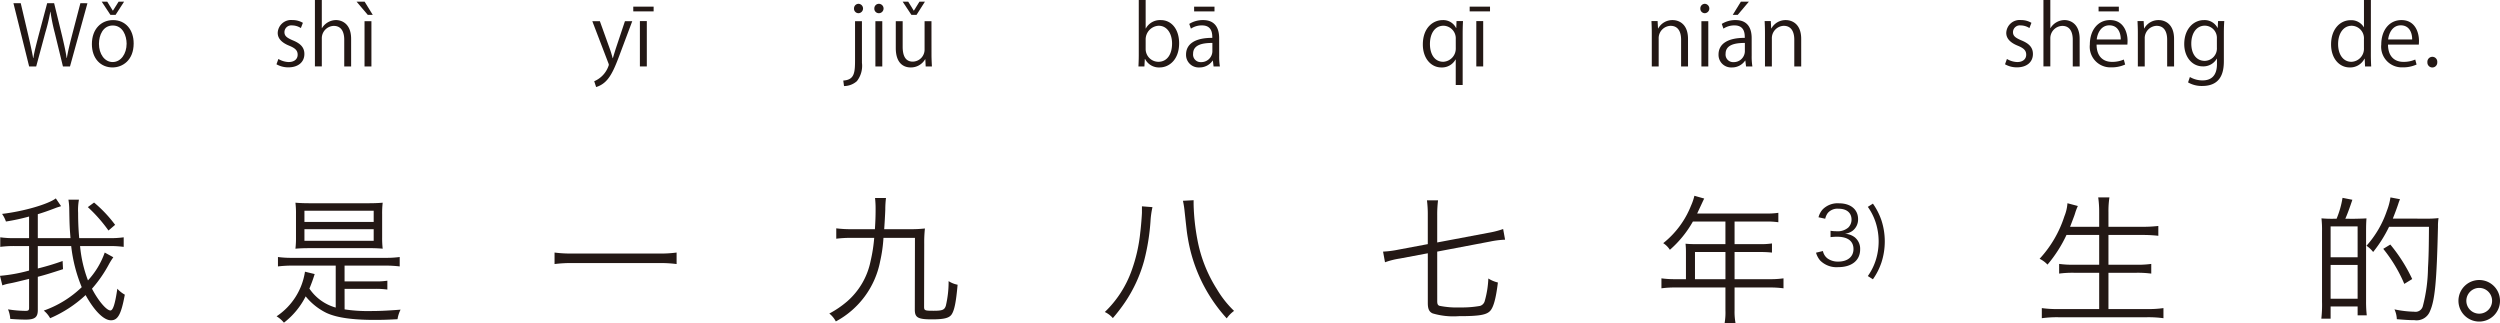 <svg xmlns="http://www.w3.org/2000/svg" width="361.003" height="46.675" viewBox="0 0 361.003 46.675"><defs><style>.a{fill:#231815;}</style></defs><g transform="translate(-113.726 -602.971)"><path class="a" d="M126.353,603.438l-2.519,9.127h-1.02l-1.187-4.88a26.536,26.536,0,0,1-.612-3.023h-.024a26.5,26.5,0,0,1-.719,3.01l-1.319,4.893h-1.02l-2.266-9.127h1.055l1.115,4.75c.264,1.151.516,2.254.672,3.166h.036c.132-.923.432-2,.731-3.178l1.26-4.738h1.007l1.151,4.726c.252,1.091.516,2.183.648,3.178h.036c.18-1.043.432-2.051.72-3.178l1.235-4.726Z"/><path class="a" d="M133.027,609.243c0,2.435-1.608,3.466-3.059,3.466-1.679,0-2.974-1.259-2.974-3.37,0-2.231,1.391-3.466,3.058-3.466C131.839,605.873,133.027,607.24,133.027,609.243Zm-3.011-2.591c-1.415,0-2,1.392-2,2.651,0,1.452.8,2.627,1.979,2.627s2.015-1.175,2.015-2.651C132.007,608.116,131.443,606.652,130.016,606.652Zm.4-1.535h-.744l-1.259-1.906h.8l.8,1.295h.024l.816-1.295h.791Z"/><path class="a" d="M157.171,607.024a2.342,2.342,0,0,0-1.271-.383.985.985,0,0,0-1.1.971c0,.564.372.827,1.212,1.188,1.055.431,1.667.983,1.667,1.967,0,1.163-.887,1.93-2.315,1.93a3.458,3.458,0,0,1-1.715-.443l.276-.768a3.118,3.118,0,0,0,1.475.444c.875,0,1.308-.468,1.308-1.056,0-.611-.349-.947-1.212-1.3-1.1-.443-1.667-1.056-1.667-1.847a1.932,1.932,0,0,1,2.135-1.859,2.9,2.9,0,0,1,1.5.4Z"/><path class="a" d="M164.43,612.565h-.995V608.7c0-1.067-.384-1.99-1.512-1.99a1.781,1.781,0,0,0-1.727,1.835v4.017H159.2v-9.594h.995v4.065h.024a2.4,2.4,0,0,1,2.027-1.163c.8,0,2.183.492,2.183,2.711Z"/><path class="a" d="M165.213,603.211h1.164l1.175,1.906h-.719Zm2.147,9.354h-.995v-6.536h.995Z"/><path class="a" d="M205.024,606.029l-1.738,4.629c-.78,2.123-1.332,3.347-2.147,4.114a3.31,3.31,0,0,1-1.331.768l-.276-.84a3.734,3.734,0,0,0,2.111-2.35.83.83,0,0,0-.073-.277l-2.314-6.044h1.091l1.427,3.97c.168.456.312.972.42,1.367h.036c.108-.4.264-.887.42-1.391l1.319-3.946Z"/><path class="a" d="M205.172,603.93h2.938v.684h-2.938Zm1.955,8.635h-1v-6.548h1Z"/><path class="a" d="M238.193,612.05a3.583,3.583,0,0,1-.731,2.638,2.787,2.787,0,0,1-1.859.708l-.108-.792c1.6-.108,1.7-1.1,1.7-2.986v-5.589h.995Zm-.5-7.172a.647.647,0,0,1-.647-.684.656.656,0,0,1,.672-.672.679.679,0,0,1-.025,1.356Z"/><path class="a" d="M240.629,604.878a.647.647,0,0,1-.647-.684.653.653,0,0,1,.66-.672.678.678,0,0,1-.013,1.356Zm.5,7.687h-.995v-6.536h.995Z"/><path class="a" d="M248.235,610.826c0,.672.036,1.236.06,1.739h-.9l-.048-1.031h-.036a2.37,2.37,0,0,1-2.087,1.175c-.984,0-2.147-.563-2.147-2.806v-3.874h.995v3.682c0,1.271.372,2.159,1.464,2.159a1.731,1.731,0,0,0,1.7-1.775v-4.066h.995Zm-2.159-5.709h-.743l-1.26-1.906h.8l.8,1.295h.024l.8-1.295h.791Z"/><path class="a" d="M279.184,607.084a2.326,2.326,0,0,1,2.171-1.211c1.547,0,2.638,1.331,2.638,3.347,0,2.374-1.451,3.489-2.806,3.489a2.234,2.234,0,0,1-2.111-1.223h-.036l-.06,1.079h-.863c.024-.431.048-1.091.048-1.619v-7.975h.995v4.113Zm-.024,2.927a1.845,1.845,0,0,0,1.835,1.883c1.272,0,1.979-1.091,1.979-2.639,0-1.367-.672-2.567-1.943-2.567a1.984,1.984,0,0,0-1.871,2.028Z"/><path class="a" d="M289.778,611.006a9.142,9.142,0,0,0,.1,1.559h-.911l-.1-.839h-.036a2.275,2.275,0,0,1-1.931.983,1.811,1.811,0,0,1-1.907-1.858c0-1.572,1.367-2.423,3.79-2.412,0-.551,0-1.8-1.487-1.8a2.834,2.834,0,0,0-1.6.467l-.241-.683a3.722,3.722,0,0,1,1.992-.552c1.846,0,2.326,1.308,2.326,2.6Zm-.983-1.835c-1.235,0-2.783.181-2.783,1.559a1.087,1.087,0,0,0,1.128,1.211,1.6,1.6,0,0,0,1.655-1.535Zm-2.639-5.241H289.1v.684h-2.939Z"/><path class="a" d="M324.984,606.017c-.024.516-.047,1.067-.047,1.8v7.424h-1v-3.67H323.9a2.228,2.228,0,0,1-2.051,1.139c-1.475,0-2.663-1.307-2.663-3.31,0-2.459,1.512-3.526,2.855-3.526A2.058,2.058,0,0,1,323.977,607h.036l.036-.983Zm-1.044,2.6a1.822,1.822,0,0,0-1.762-1.931c-1.236,0-1.967,1.1-1.967,2.639,0,1.367.6,2.567,1.931,2.567a1.9,1.9,0,0,0,1.8-1.931Z"/><path class="a" d="M325.948,603.93h2.938v.684h-2.938Zm1.954,8.635h-.995v-6.548h.995Z"/><path class="a" d="M357.479,612.565h-1V608.7c0-1.067-.383-2-1.522-2a1.782,1.782,0,0,0-1.716,1.86v4.005h-.995v-4.857c0-.672-.023-1.163-.048-1.691h.888l.059,1.067h.025a2.332,2.332,0,0,1,2.1-1.211c.816,0,2.207.492,2.207,2.711Z"/><path class="a" d="M359.906,604.878a.647.647,0,0,1-.648-.684.653.653,0,0,1,.66-.672.679.679,0,0,1-.012,1.356Zm.5,7.687h-.995v-6.536h.995Z"/><path class="a" d="M366.671,611.006a9.135,9.135,0,0,0,.1,1.559h-.913l-.1-.839h-.036a2.273,2.273,0,0,1-1.931.983,1.812,1.812,0,0,1-1.907-1.858c0-1.572,1.367-2.423,3.79-2.412,0-.551,0-1.8-1.488-1.8a2.83,2.83,0,0,0-1.594.467l-.24-.683a3.718,3.718,0,0,1,1.991-.552c1.846,0,2.326,1.308,2.326,2.6Zm-.984-1.835c-1.235,0-2.782.181-2.782,1.559a1.088,1.088,0,0,0,1.128,1.211,1.6,1.6,0,0,0,1.654-1.535Zm-.575-5.96h1.152l-1.608,1.906h-.719Z"/><path class="a" d="M373.823,612.565h-1V608.7c0-1.067-.384-2-1.522-2a1.782,1.782,0,0,0-1.716,1.86v4.005h-.995v-4.857c0-.672-.024-1.163-.048-1.691h.888l.059,1.067h.025a2.332,2.332,0,0,1,2.1-1.211c.816,0,2.207.492,2.207,2.711Z"/><path class="a" d="M406.775,607.024a2.339,2.339,0,0,0-1.271-.383.985.985,0,0,0-1.1.971c0,.564.372.827,1.211,1.188,1.056.431,1.668.983,1.668,1.967,0,1.163-.887,1.93-2.315,1.93a3.458,3.458,0,0,1-1.715-.443l.276-.768a3.118,3.118,0,0,0,1.475.444c.876,0,1.308-.468,1.308-1.056,0-.611-.348-.947-1.212-1.3-1.1-.443-1.667-1.056-1.667-1.847a1.932,1.932,0,0,1,2.134-1.859,2.9,2.9,0,0,1,1.5.4Z"/><path class="a" d="M414.034,612.565h-1V608.7c0-1.067-.384-1.99-1.511-1.99a1.781,1.781,0,0,0-1.727,1.835v4.017H408.8v-9.594h.995v4.065h.024a2.4,2.4,0,0,1,2.028-1.163c.8,0,2.182.492,2.182,2.711Z"/><path class="a" d="M420.6,612.29a4.745,4.745,0,0,1-2.051.407,2.975,2.975,0,0,1-3.047-3.3c0-2.05,1.151-3.526,2.914-3.526,2.016,0,2.531,1.847,2.531,2.986,0,.228-.012.4-.024.552h-4.449c.011,1.812,1.043,2.495,2.218,2.495a4.125,4.125,0,0,0,1.715-.336Zm-.636-3.622c.012-.888-.36-2.039-1.644-2.039-1.2,0-1.726,1.139-1.823,2.039Zm-3.2-4.738h2.926v.684h-2.926Z"/><path class="a" d="M427.666,612.565h-1V608.7c0-1.067-.384-2-1.523-2a1.781,1.781,0,0,0-1.715,1.86v4.005h-.995v-4.857c0-.672-.025-1.163-.048-1.691h.887l.06,1.067h.024a2.334,2.334,0,0,1,2.1-1.211c.815,0,2.207.492,2.207,2.711Z"/><path class="a" d="M434.914,606.017c-.036.467-.06,1-.06,1.8v3.814c0,1.14-.024,3.754-3.119,3.754a3.908,3.908,0,0,1-2.05-.516l.263-.779a3.6,3.6,0,0,0,1.835.491c1.2,0,2.075-.636,2.075-2.362v-.78h-.024a2.233,2.233,0,0,1-2.026,1.116c-1.56,0-2.675-1.38-2.675-3.215,0-2.267,1.415-3.466,2.83-3.466A2.1,2.1,0,0,1,433.942,607h.024l.049-.983Zm-1.067,2.518a1.762,1.762,0,0,0-1.74-1.858c-1.151,0-1.955,1.019-1.955,2.6,0,1.392.672,2.483,1.944,2.483a1.79,1.79,0,0,0,1.751-1.919Z"/><path class="a" d="M456.081,610.946c0,.528.023,1.176.048,1.619h-.888l-.048-1.115h-.036a2.311,2.311,0,0,1-2.135,1.259c-1.51,0-2.686-1.307-2.686-3.322,0-2.206,1.3-3.5,2.818-3.5a2.1,2.1,0,0,1,1.908,1.008h.023v-3.922h1Zm-1-2.3a1.808,1.808,0,0,0-1.763-1.956c-1.235,0-1.967,1.152-1.967,2.651,0,1.38.648,2.555,1.931,2.555a1.881,1.881,0,0,0,1.8-1.991Z"/><path class="a" d="M462.682,612.29a4.745,4.745,0,0,1-2.051.407,2.975,2.975,0,0,1-3.047-3.3c0-2.05,1.151-3.526,2.914-3.526,2.016,0,2.531,1.847,2.531,2.986,0,.228-.011.4-.024.552h-4.449c.011,1.812,1.043,2.495,2.218,2.495a4.125,4.125,0,0,0,1.715-.336Zm-.636-3.622c.012-.888-.36-2.039-1.644-2.039-1.2,0-1.726,1.139-1.823,2.039Z"/><path class="a" d="M464.244,611.954a.723.723,0,0,1,.719-.78.714.714,0,0,1,.708.78.715.715,0,1,1-1.427,0Z"/><path class="a" d="M125.289,638.5a18.691,18.691,0,0,0,1.14,4.961,11.571,11.571,0,0,0,2.421-4.022l1.24.681a9.735,9.735,0,0,0-.64,1.02,18.658,18.658,0,0,1-2.441,3.521c.9,1.74,2.1,3.141,2.66,3.141.381,0,.681-.961,1-3.141a4.093,4.093,0,0,0,1.08.86c-.52,2.84-1,3.7-2,3.7-1.041,0-2.4-1.361-3.661-3.641a17.773,17.773,0,0,1-5.121,3.341,3.771,3.771,0,0,0-.921-1.1,15.163,15.163,0,0,0,5.482-3.381,21.751,21.751,0,0,1-1.521-5.94h-4.821v3.24a35.779,35.779,0,0,0,3.581-1.08l.06,1.18c-1.92.62-2.56.82-3.641,1.1v4.8c0,1.04-.42,1.381-1.76,1.381-.66,0-1.4-.04-2.22-.1a4.226,4.226,0,0,0-.32-1.379,17.052,17.052,0,0,0,2.5.219c.44,0,.54-.08.54-.439v-4.182c-1.96.481-2.18.54-2.821.66a6.06,6.06,0,0,0-1.04.281l-.34-1.38a23.092,23.092,0,0,0,4.2-.761V638.5h-2.1a14.864,14.864,0,0,0-2.061.119v-1.38a13.685,13.685,0,0,0,2.061.12h2.1v-3.121a29.657,29.657,0,0,1-3.341.721,4.4,4.4,0,0,0-.56-1.1c3.061-.36,6.622-1.38,7.762-2.24l.76,1.12-.36.12a5.039,5.039,0,0,0-.52.18c-.94.36-1.74.641-2.481.86v3.461h4.721c-.119-1.5-.139-1.76-.179-4.081a9.052,9.052,0,0,0-.121-1.48h1.521a8.327,8.327,0,0,0-.12,1.921c0,1.2.04,2.3.159,3.64h4.422a13.911,13.911,0,0,0,2-.12v1.38a14.859,14.859,0,0,0-2.06-.119Zm2.02-6.282a18.583,18.583,0,0,1,3.041,3.22l-.96.821a21.43,21.43,0,0,0-2.981-3.381Z"/><path class="a" d="M163.487,647.646a21.81,21.81,0,0,0,3.661.24c1.3,0,2.321-.04,4.421-.2a4.626,4.626,0,0,0-.44,1.379c-1.54.081-2.26.1-3.281.1-3.241,0-5.481-.32-6.961-1a8.869,8.869,0,0,1-3.021-2.4,11.057,11.057,0,0,1-3.14,3.8,4.216,4.216,0,0,0-1.061-.919,9.427,9.427,0,0,0,4.1-6.442l1.4.34a21.719,21.719,0,0,1-.761,2.1,6.793,6.793,0,0,0,3.8,2.741v-6.062h-6.3a17.471,17.471,0,0,0-2.041.12v-1.36a13.944,13.944,0,0,0,2.041.12h13.5a13.939,13.939,0,0,0,2.04-.12v1.36a17.455,17.455,0,0,0-2.04-.12h-5.922v2.28h4.3a10.291,10.291,0,0,0,1.88-.1v1.28a12.184,12.184,0,0,0-1.88-.1h-4.3Zm-4.9-8.842c-.9,0-1.54.019-2.2.08a13.377,13.377,0,0,0,.08-1.661V633.9a12.954,12.954,0,0,0-.08-1.66c.68.06,1.3.08,2.26.08h8.1c.94,0,1.561-.02,2.24-.08a13.367,13.367,0,0,0-.079,1.66v3.321a13.794,13.794,0,0,0,.079,1.661c-.64-.061-1.28-.08-2.18-.08Zm-.9-3.782h10V633.4h-10Zm0,2.721h10v-1.68h-10Z"/><path class="a" d="M211.428,641.1a17.926,17.926,0,0,0-2.64-.14H196.465a18.8,18.8,0,0,0-2.661.14v-1.661a18.075,18.075,0,0,0,2.661.141h12.323a17.234,17.234,0,0,0,2.64-.141Z"/><path class="a" d="M236.824,637.323a15.978,15.978,0,0,0-2.341.12v-1.5a16.321,16.321,0,0,0,2.341.12h3.24c.081-1.3.1-1.96.1-2.8a14.261,14.261,0,0,0-.081-1.7h1.581a13.663,13.663,0,0,0-.1,1.661c-.02.66-.12,2.38-.16,2.84h3.661a17.653,17.653,0,0,0,2.22-.1,19.005,19.005,0,0,0-.1,2.24l-.02,9.023c0,.58.08.62,1.36.62s1.581-.12,1.781-.721a15.081,15.081,0,0,0,.4-3.561,3.628,3.628,0,0,0,1.3.521c-.22,2.44-.44,3.58-.82,4.221-.34.58-1.08.78-2.9.78-2.02,0-2.46-.261-2.46-1.4l.02-10.363H241.3a20.6,20.6,0,0,1-.48,3.381,12.544,12.544,0,0,1-6.4,8.682,3.509,3.509,0,0,0-.94-1.141,13.958,13.958,0,0,0,2.561-1.74,10.45,10.45,0,0,0,3.4-5.841,22.263,22.263,0,0,0,.521-3.341Z"/><path class="a" d="M280.144,632.882a12.469,12.469,0,0,0-.28,1.98,30.983,30.983,0,0,1-.921,5.742,20.4,20.4,0,0,1-2.74,5.981,24.2,24.2,0,0,1-1.781,2.32,3.464,3.464,0,0,0-1.16-.88,15.427,15.427,0,0,0,3.841-5.9,22.874,22.874,0,0,0,1.28-5.6c.1-.72.241-2.56.241-2.861v-.9Zm5.941-1v.62a31.464,31.464,0,0,0,.54,5.041,20.175,20.175,0,0,0,2.821,7.182,14.823,14.823,0,0,0,2.48,3.14,4.54,4.54,0,0,0-1.06,1.08,22.66,22.66,0,0,1-5.621-11.642c-.141-.82-.141-.9-.46-3.8a12.793,12.793,0,0,0-.241-1.54Z"/><path class="a" d="M321.263,646.445c0,.42.08.58.3.68a12.569,12.569,0,0,0,3,.24,14.962,14.962,0,0,0,2.88-.219,1.009,1.009,0,0,0,.661-.641,13.67,13.67,0,0,0,.54-3.32,4.537,4.537,0,0,0,1.38.58c-.28,2.28-.62,3.541-1.1,4.081-.54.6-1.58.78-4.561.78a10.522,10.522,0,0,1-3.76-.4c-.5-.22-.7-.641-.7-1.5v-7.182l-4.041.76a11.163,11.163,0,0,0-2.14.54l-.281-1.54a14.137,14.137,0,0,0,2.2-.281l4.26-.8v-4.161a16.032,16.032,0,0,0-.12-2.161h1.6a16.885,16.885,0,0,0-.12,2.161v3.92l7.421-1.4a12.7,12.7,0,0,0,2.1-.54l.28,1.54a12.792,12.792,0,0,0-2.12.261l-7.681,1.46Z"/><path class="a" d="M369.244,643.284a13.46,13.46,0,0,0,2.021-.12v1.44a14.428,14.428,0,0,0-2.021-.12H364.2v3.3a9.043,9.043,0,0,0,.141,1.861h-1.58a8.994,8.994,0,0,0,.119-1.861v-3.3h-7.221a14.412,14.412,0,0,0-2.02.12v-1.44a13.818,13.818,0,0,0,2.02.12h1.52v-3.94a11.1,11.1,0,0,0-.06-1.181c.42.04.86.061,1.42.061h4.341v-3.261h-4.7a15.489,15.489,0,0,1-3.322,4.081,3.132,3.132,0,0,0-.96-.961,13.03,13.03,0,0,0,4-5.381,7.845,7.845,0,0,0,.5-1.46l1.42.4c-.179.34-.2.421-.88,1.86-.04.1-.08.181-.139.3h9.922a10.468,10.468,0,0,0,1.8-.1v1.361a10.8,10.8,0,0,0-1.8-.1H364.2v3.261h3.621a10.772,10.772,0,0,0,1.78-.1v1.32a14.655,14.655,0,0,0-1.759-.08H364.2v3.921Zm-6.361-3.921h-4.4v3.921h4.4Z"/><path class="a" d="M376.96,639.219a1.76,1.76,0,0,0,.711,1.107,2.575,2.575,0,0,0,1.5.42c1.352,0,2.2-.7,2.2-1.808,0-1.153-.827-1.783-2.378-1.783a8.191,8.191,0,0,0-.933.059v-.921a5.052,5.052,0,0,0,.863.069,2.327,2.327,0,0,0,1.7-.536,1.6,1.6,0,0,0,.467-1.131c0-1-.7-1.585-1.877-1.585a1.834,1.834,0,0,0-1.551.618,2.2,2.2,0,0,0-.373.828l-.968-.21a2.648,2.648,0,0,1,.63-1.166,3.026,3.026,0,0,1,2.319-.851c1.691,0,2.764.886,2.764,2.285a2.051,2.051,0,0,1-.816,1.7,2.391,2.391,0,0,1-1.1.419,2.506,2.506,0,0,1,1.433.5,2.132,2.132,0,0,1,.782,1.76c0,1.574-1.212,2.553-3.159,2.553a3.333,3.333,0,0,1-2.612-.955,3.042,3.042,0,0,1-.6-1.131Z"/><path class="a" d="M384.177,632.376a9.495,9.495,0,0,1,1.236,2.425,9.846,9.846,0,0,1,0,6.061,9.354,9.354,0,0,1-1.236,2.437l-.735-.466a8.228,8.228,0,0,0,1.166-2.355,8.98,8.98,0,0,0,0-5.281,8.228,8.228,0,0,0-1.166-2.355Z"/><path class="a" d="M416.85,635.723V633.6a14.408,14.408,0,0,0-.141-2.122h1.62a13.474,13.474,0,0,0-.14,2.122v2.12h4.921a18.937,18.937,0,0,0,2.281-.12v1.42a19.54,19.54,0,0,0-2.26-.12h-4.942v4.3h4.041a13.983,13.983,0,0,0,2.141-.12v1.4a15.1,15.1,0,0,0-2.141-.12h-4.041V647.6h5.582a15.385,15.385,0,0,0,2.36-.14v1.461a16.006,16.006,0,0,0-2.34-.141H410.928a16.128,16.128,0,0,0-2.361.141v-1.461a15.462,15.462,0,0,0,2.341.14h5.942v-5.241h-3.662a14.788,14.788,0,0,0-2.12.12v-1.4a13.849,13.849,0,0,0,2.12.12h3.662v-4.3h-4.722a18.964,18.964,0,0,1-2.74,4.281,3.935,3.935,0,0,0-1.141-.84,16.38,16.38,0,0,0,3.581-6.142,6.037,6.037,0,0,0,.441-1.88l1.5.4a8.072,8.072,0,0,0-.4,1.059c-.1.321-.1.321-.72,1.941Z"/><path class="a" d="M453.688,634.563c1-.02,1.582-.041,1.761-.06-.04.519-.059,1.04-.059,1.76v10.182a17.543,17.543,0,0,0,.1,2.061h-1.32v-1.28h-3.9v1.759h-1.341a17.836,17.836,0,0,0,.1-2.44V636.4a14.924,14.924,0,0,0-.08-1.9,16.737,16.737,0,0,0,1.781.06h.4a13.361,13.361,0,0,0,.86-3.021l1.421.28c-.36,1.08-.721,2.08-1.02,2.741Zm-3.419,5.561h3.9v-4.461h-3.9Zm0,5.981h3.9v-4.881h-3.9Zm13.822-11.562a13.075,13.075,0,0,0,1.761-.08,7.724,7.724,0,0,0-.081,1.26c-.179,7.922-.44,10.6-1.16,12.2a2.073,2.073,0,0,1-2.24,1.28c-.721,0-1.3-.04-2.541-.141a3.7,3.7,0,0,0-.34-1.419,14.977,14.977,0,0,0,2.841.339,1.092,1.092,0,0,0,1.26-.82,22.747,22.747,0,0,0,.74-5.52c.1-1.6.12-2.982.141-5.922H458.71a18.946,18.946,0,0,1-2.3,3.64,4.08,4.08,0,0,0-.96-.9,14.533,14.533,0,0,0,2.941-5.042,8.874,8.874,0,0,0,.52-1.941l1.38.261a7.593,7.593,0,0,0-.279.76c-.24.7-.441,1.24-.761,2.041Zm-3.181,9.422a21.03,21.03,0,0,0-3.04-5.062l1.02-.62a23.229,23.229,0,0,1,3.161,4.982Z"/><path class="a" d="M474.729,646.405a3,3,0,1,1-3-3A3,3,0,0,1,474.729,646.405Zm-4.861,0a1.86,1.86,0,1,0,1.861-1.86A1.87,1.87,0,0,0,469.868,646.405Z"/></g></svg>